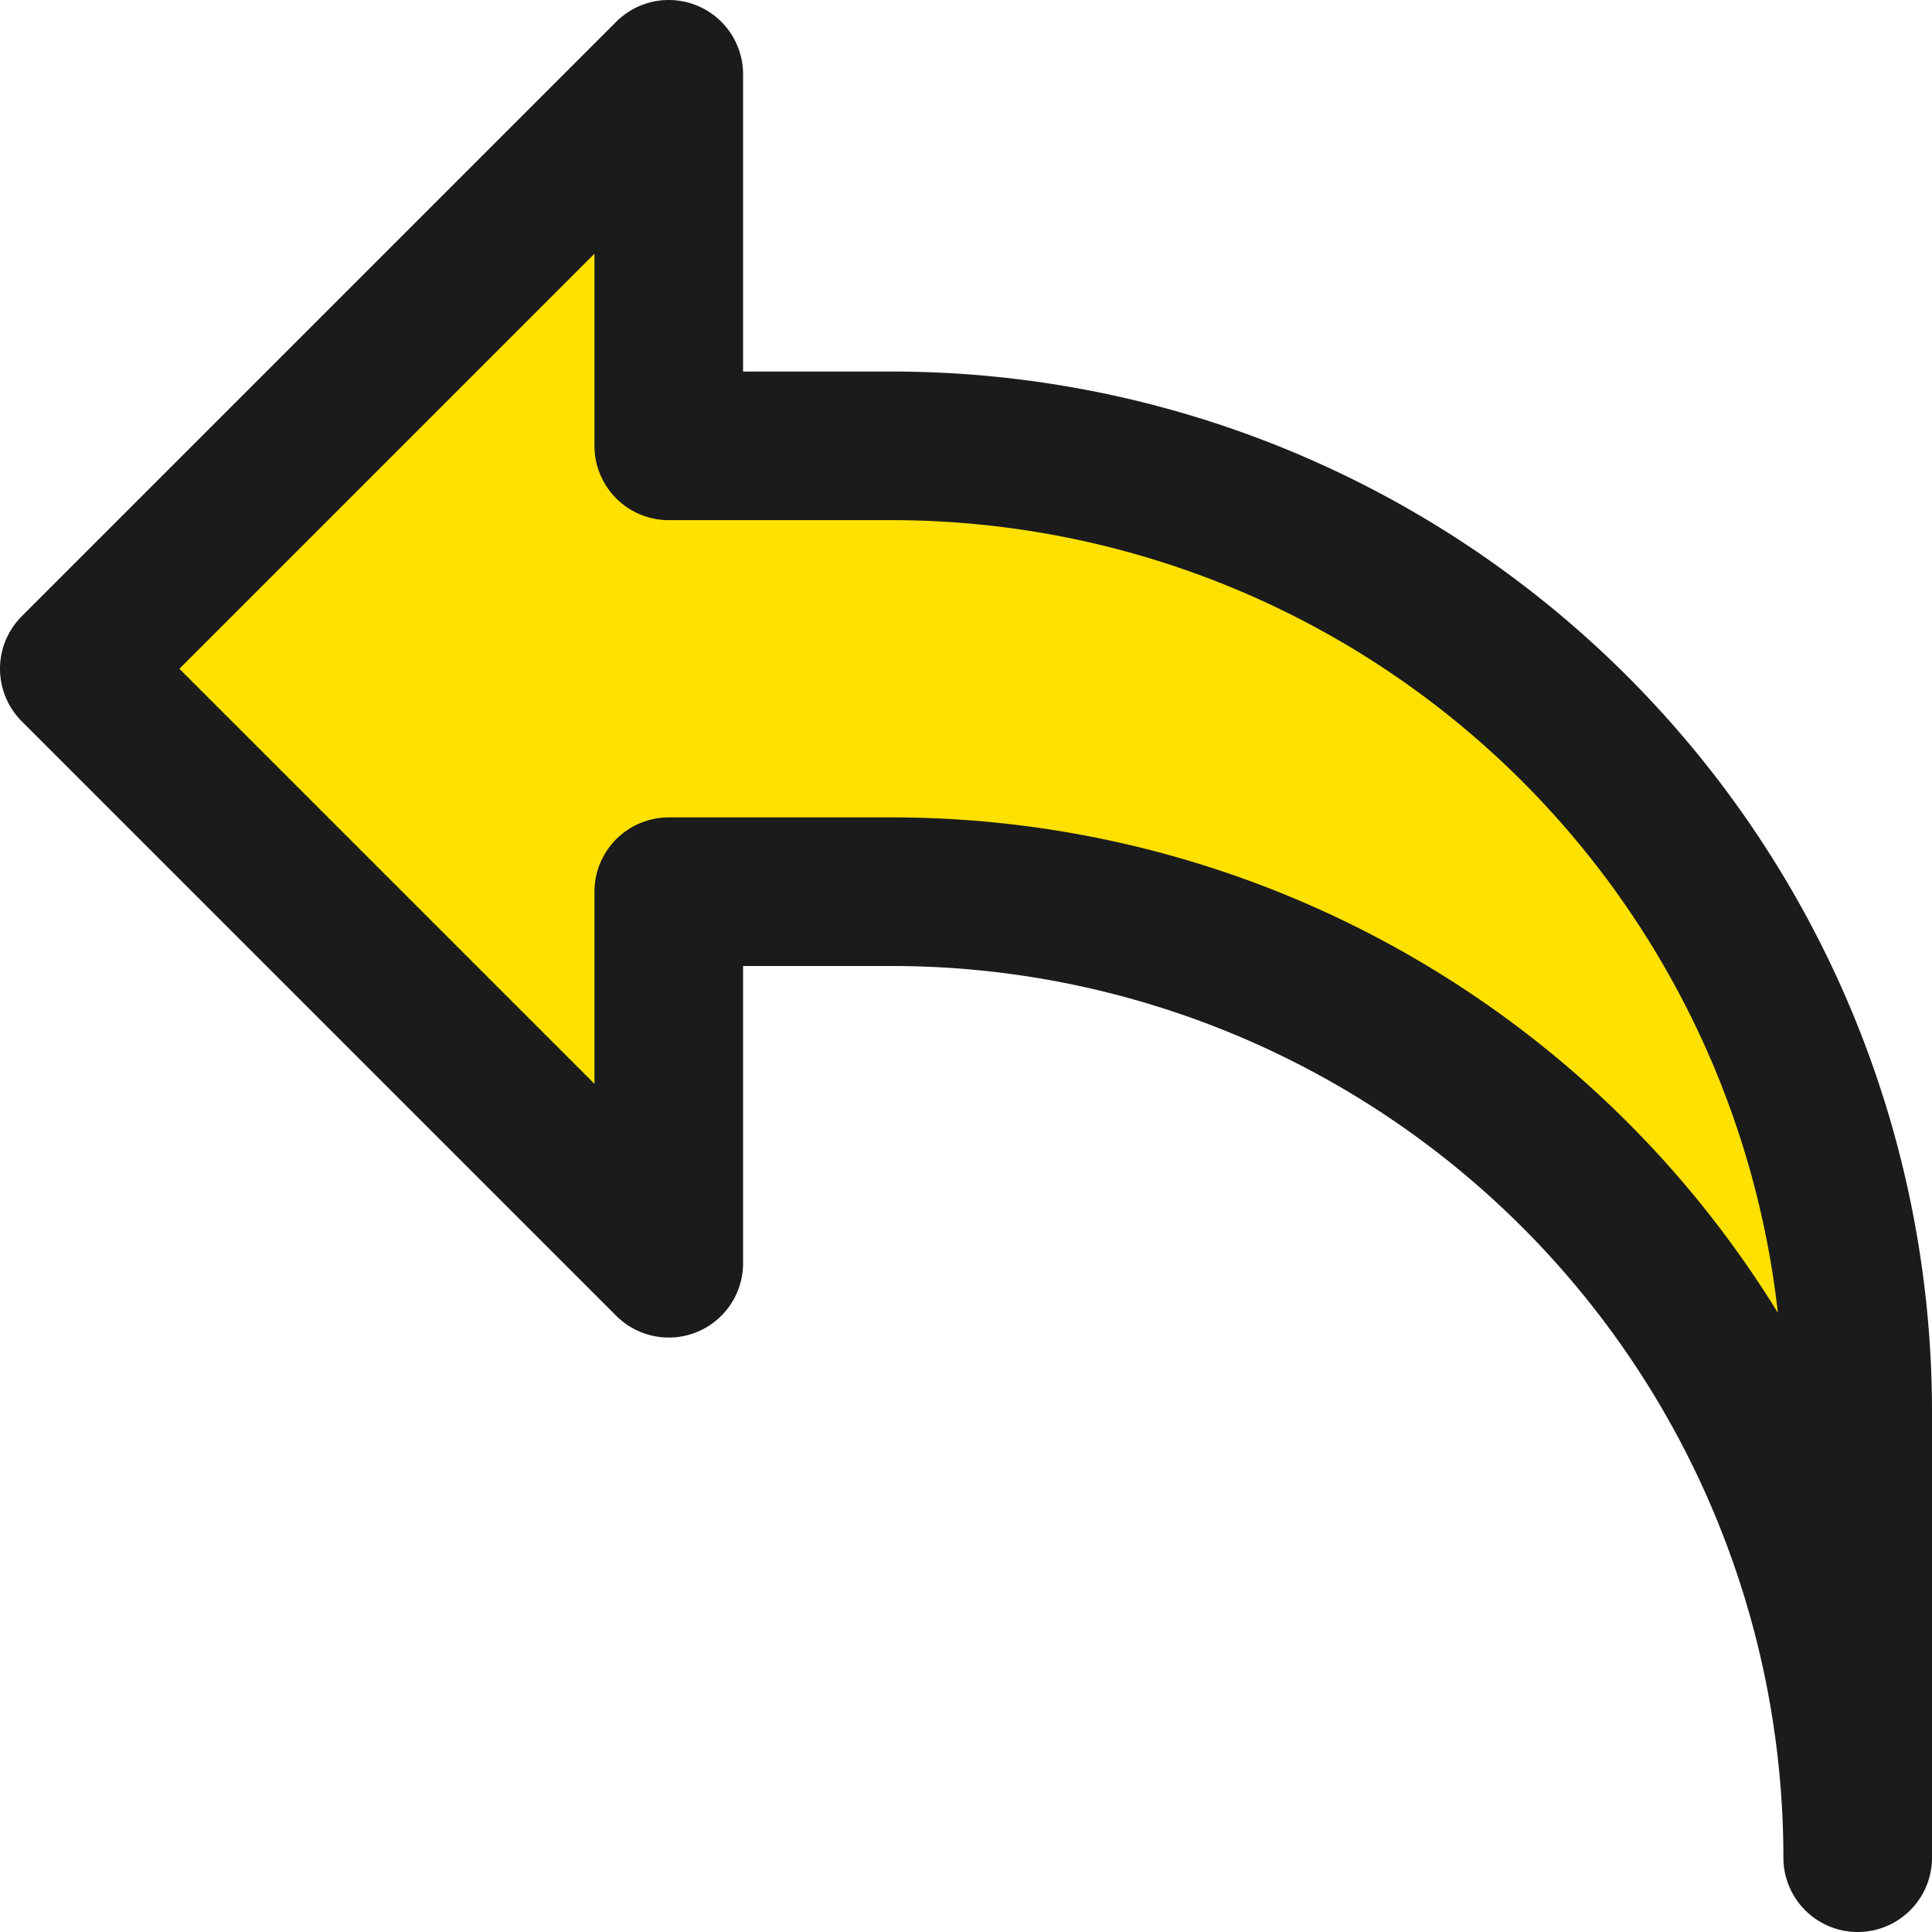 <svg xmlns="http://www.w3.org/2000/svg" width="26" height="26" viewBox="0 0 26 26"><defs><style>.a{fill:#ffe100;}.b{fill:none;stroke:#1b1b1b;stroke-linecap:round;stroke-linejoin:round;stroke-width:2px;}</style></defs><g transform="translate(1 1)"><path class="a" d="M31,25A13,13,0,0,0,18,12H15v5L7,9l8-8V6h3A13,13,0,0,1,31,19Z" transform="translate(-7 -1)"/><path class="b" d="M31,25A13,13,0,0,0,18,12H15v5L7,9l8-8V6h3A13,13,0,0,1,31,19v6" transform="translate(-7 -1)"/></g></svg>